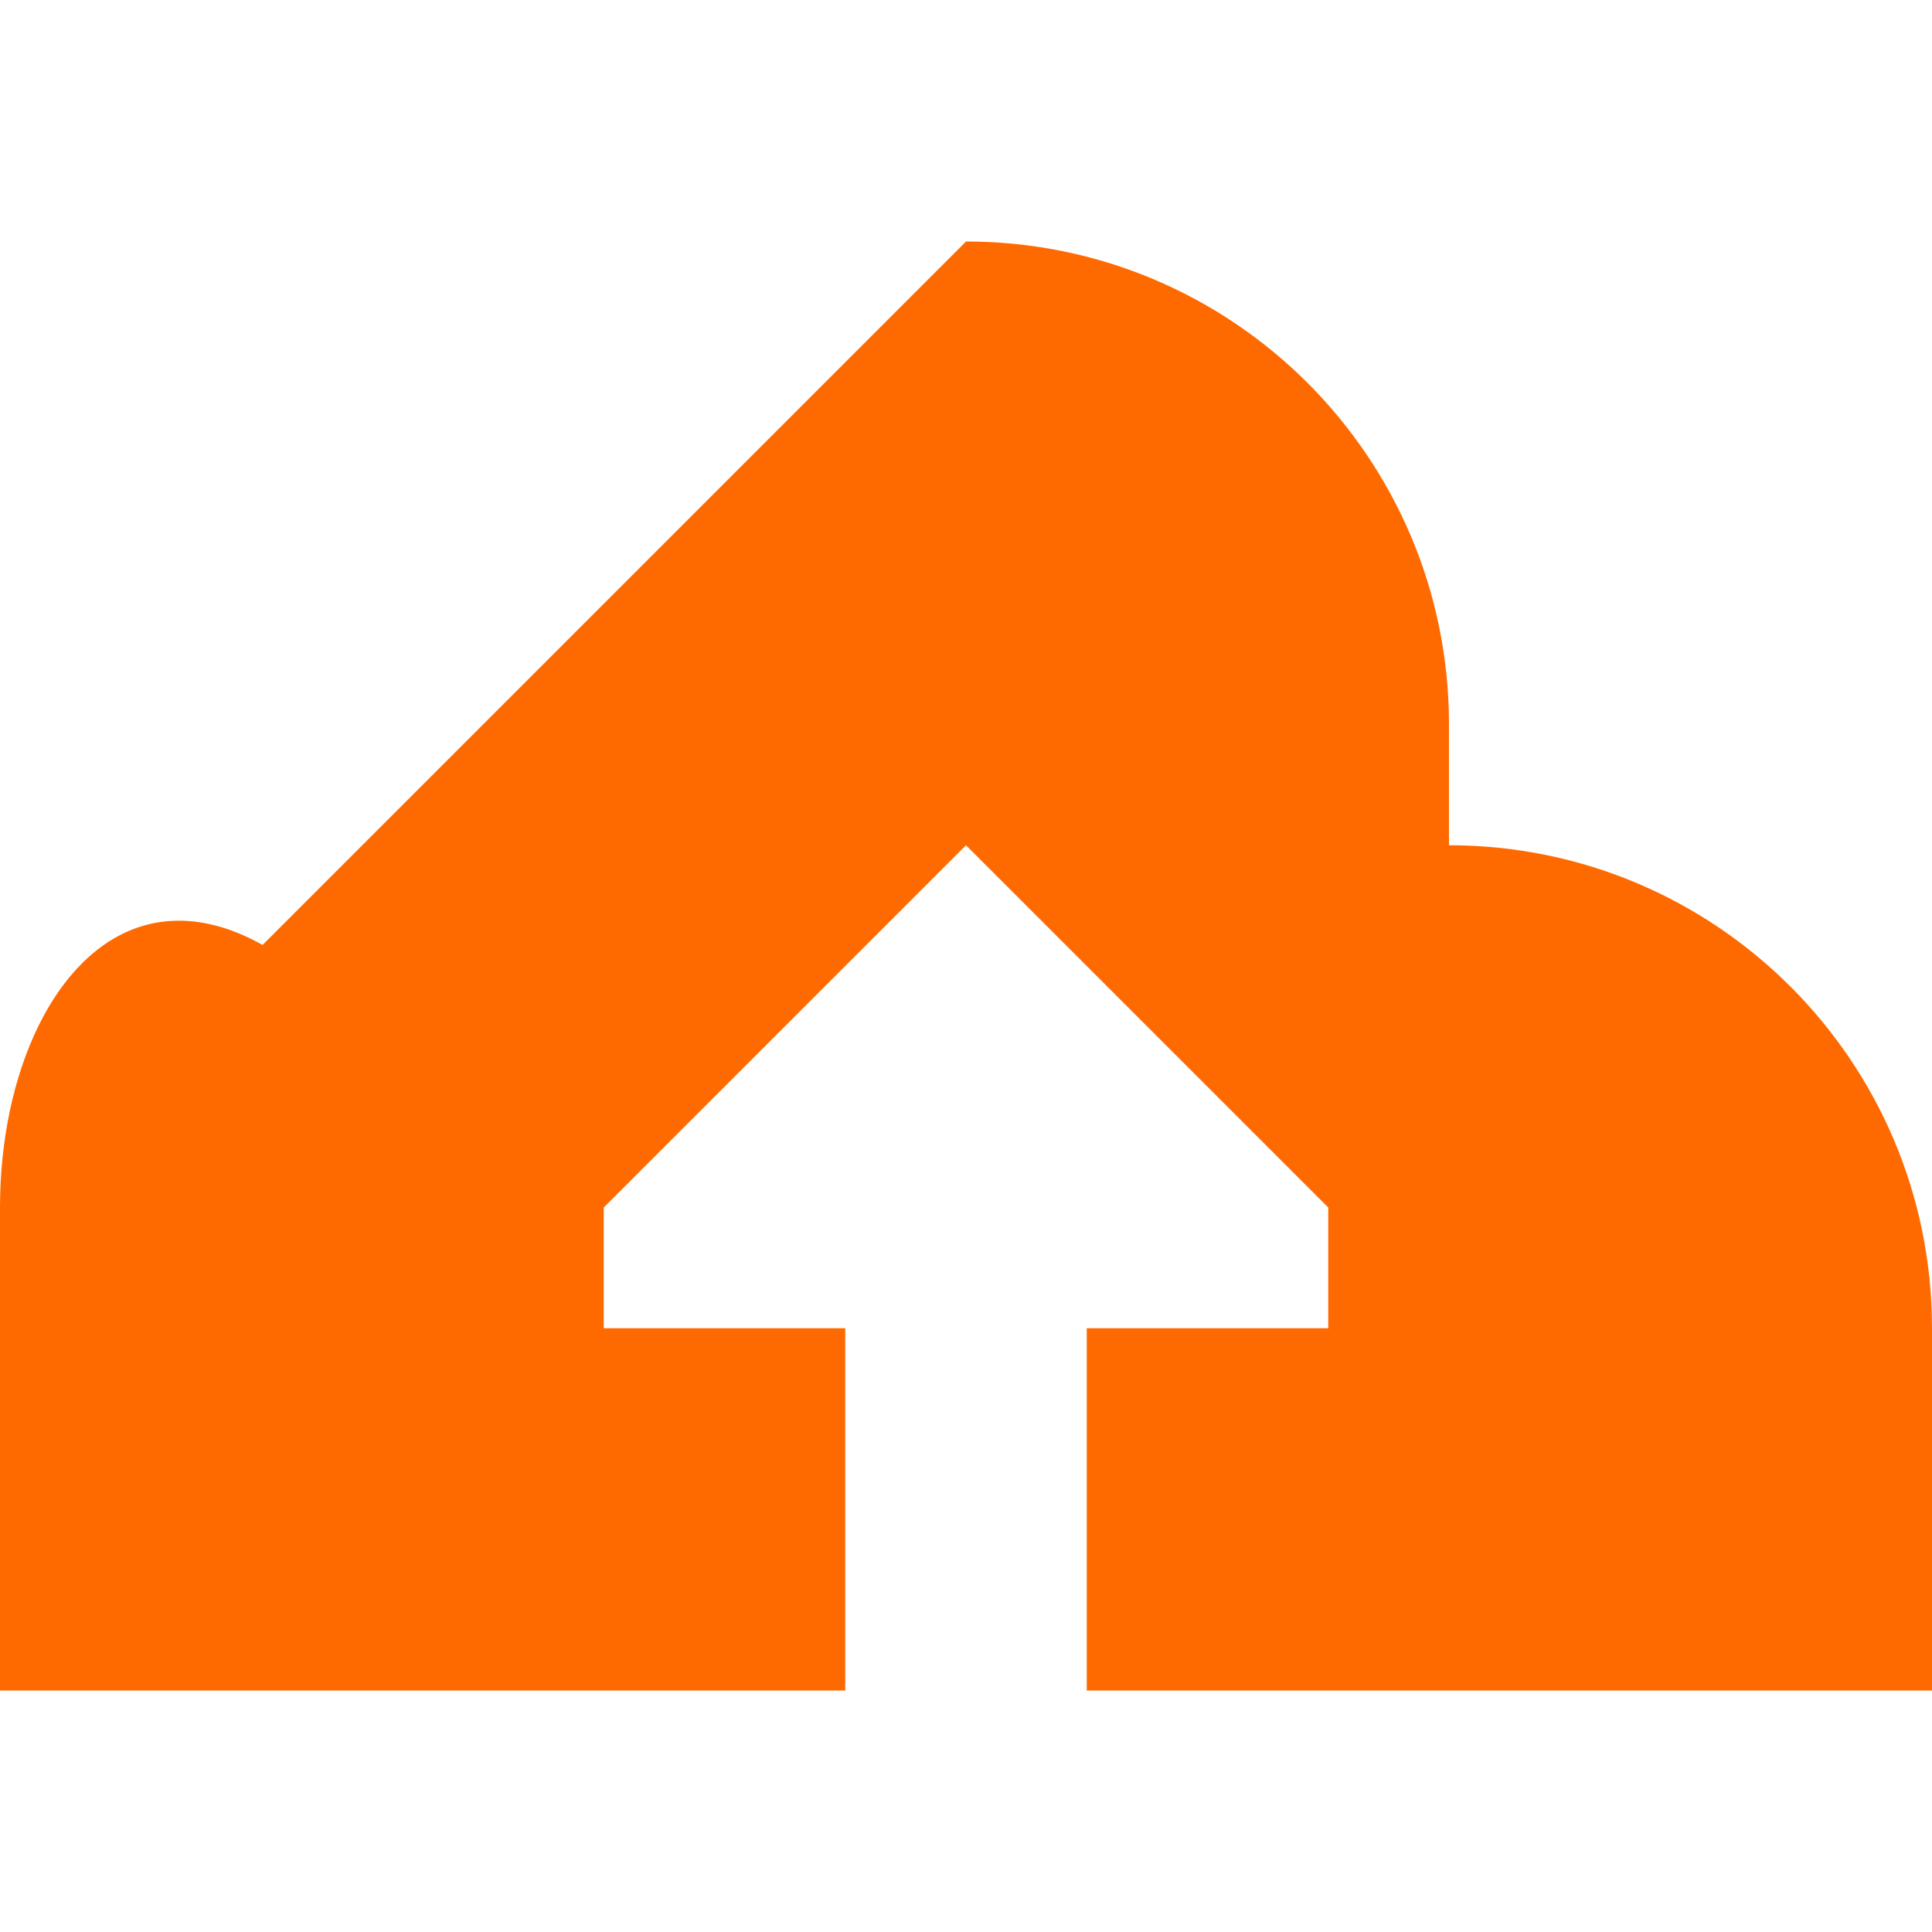 <svg xmlns="http://www.w3.org/2000/svg" id="Layer_1" viewBox="0 0 800 800"><defs><style>.st0 { fill: #ff6a00; }</style></defs><path class="st0" d="M4e2 1e2c110.5.0 2e2 89.5 2e2 2e2v50c110.5.0 2e2 89.5 2e2 2e2v150H450V550h1e2v-50L4e2 350 250 5e2v50h1e2v150H0V5e2c0-110.5 89.5-2e2 2e2-2e2.0-110.5 89.5-2e2 2e2-2e2z"/></svg>